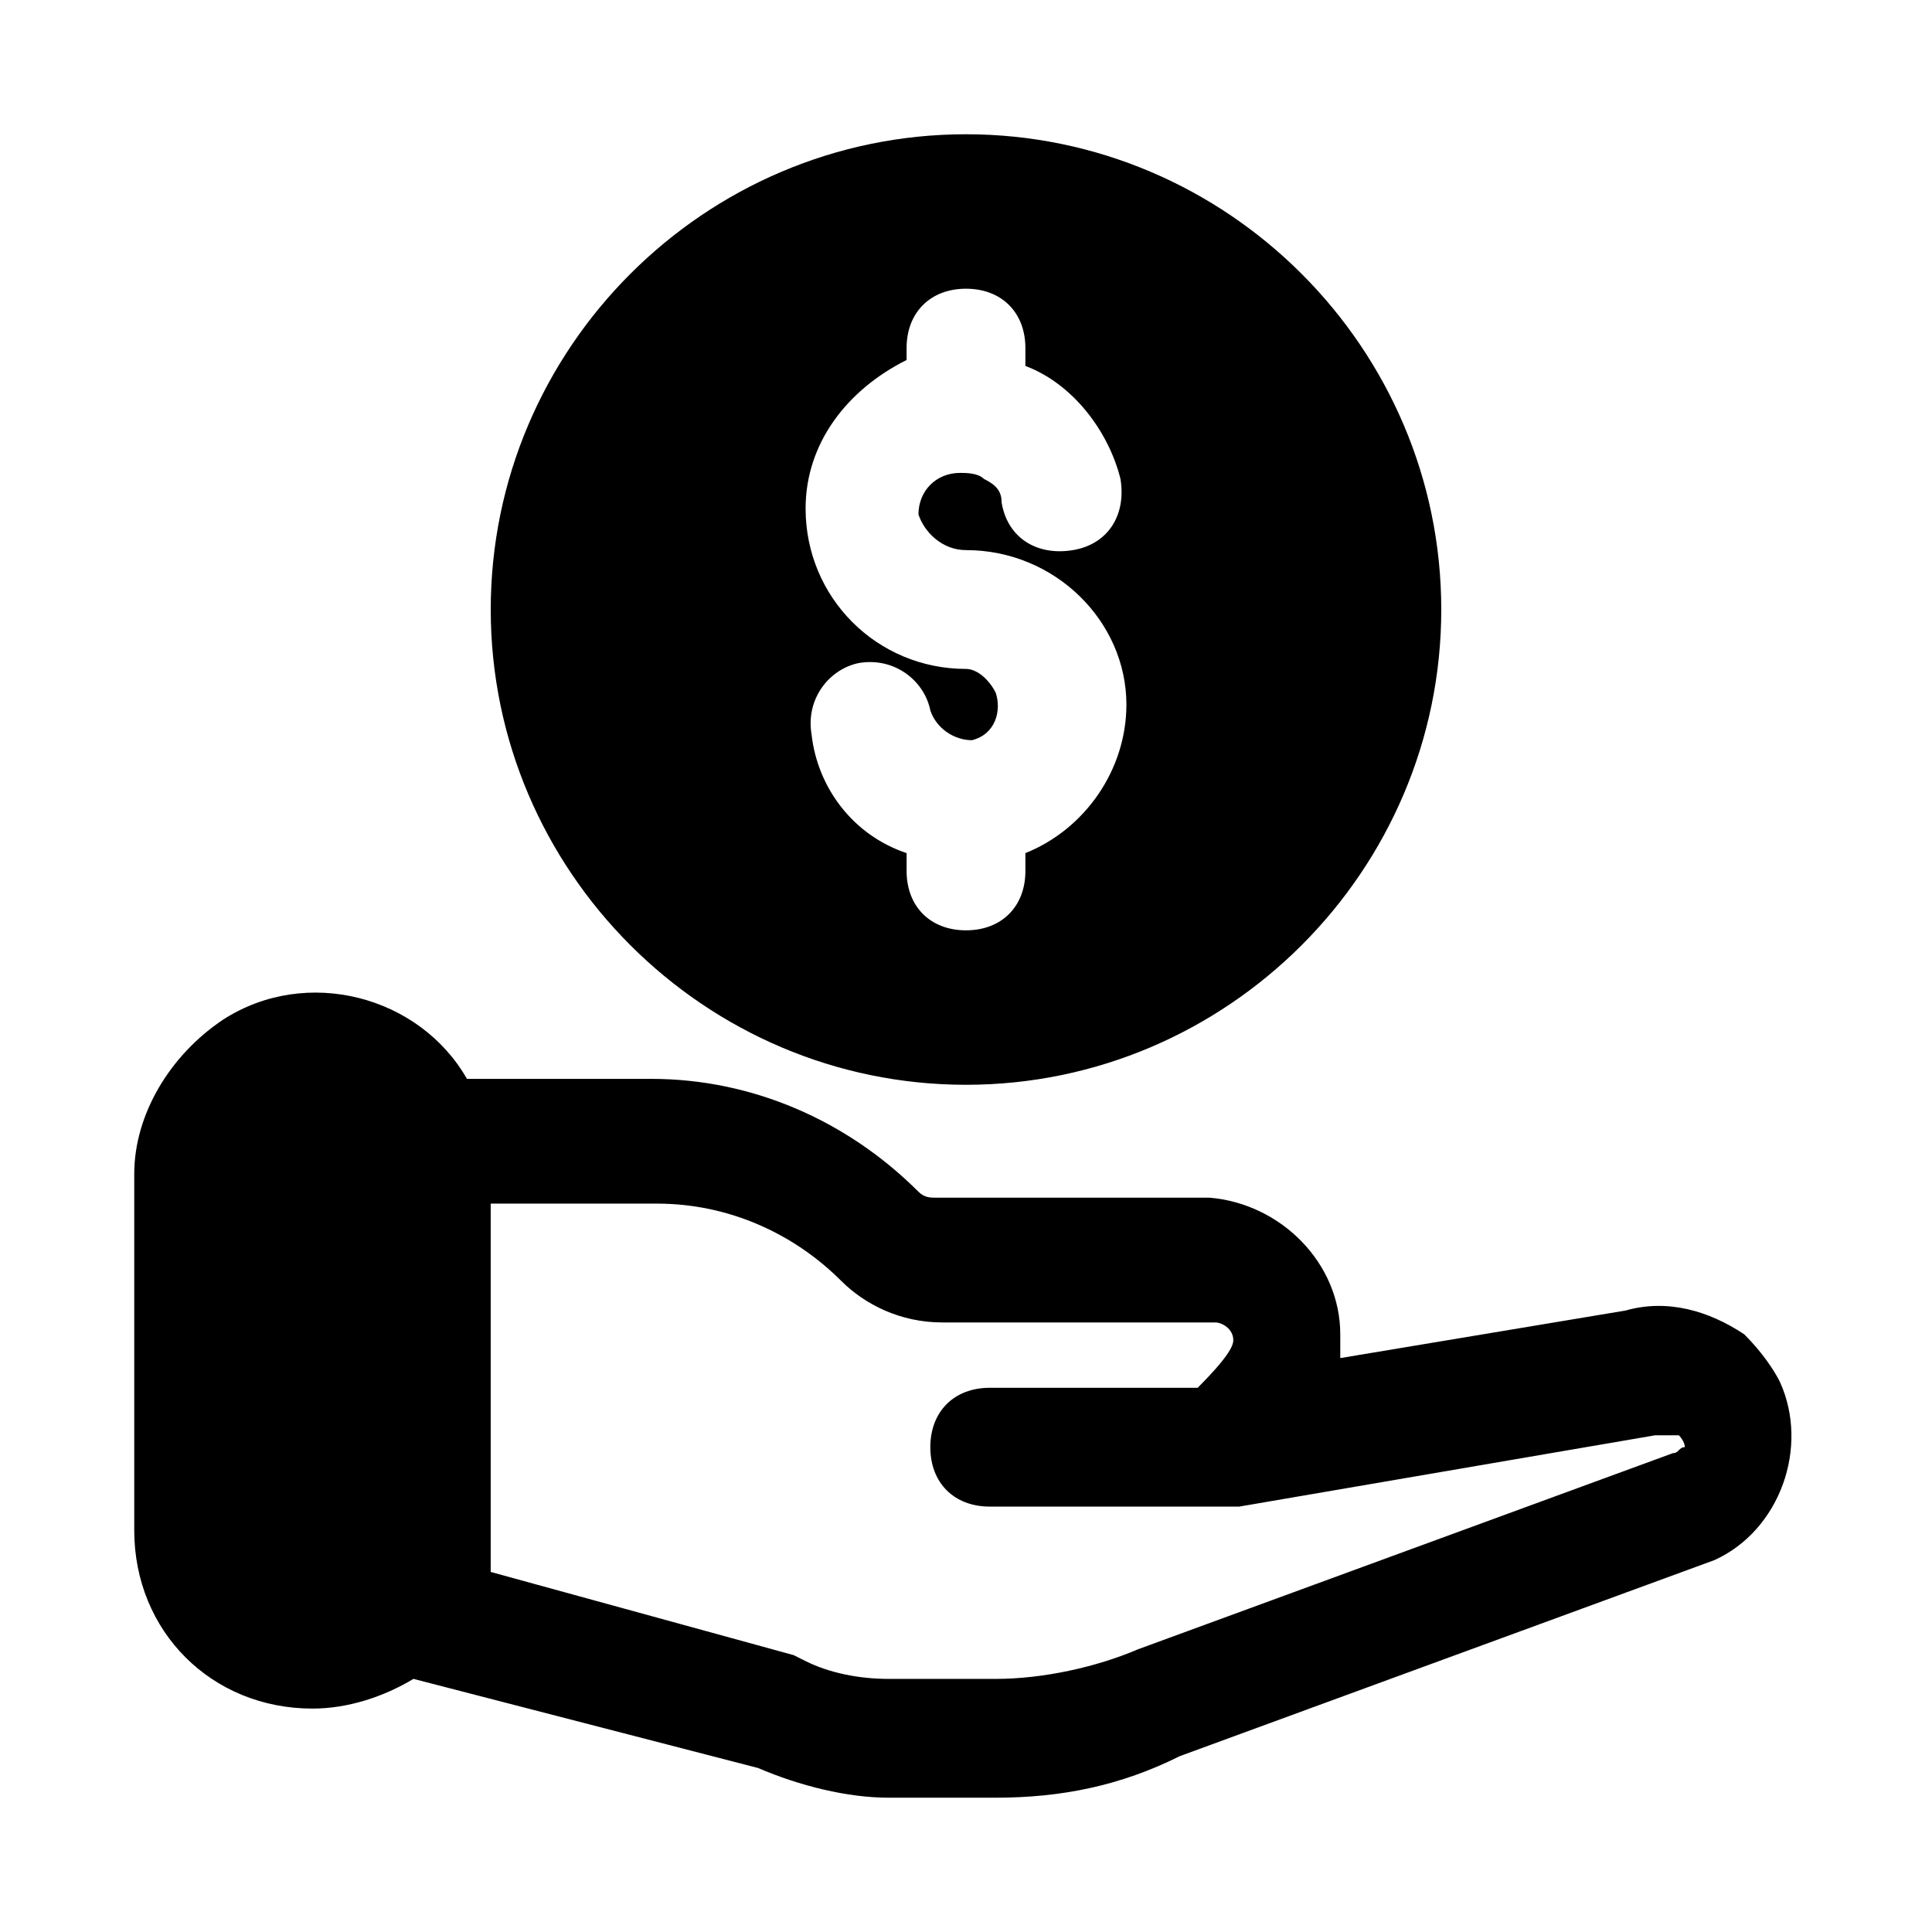 <?xml version="1.0" encoding="UTF-8"?>
<!-- Uploaded to: SVG Repo, www.svgrepo.com, Generator: SVG Repo Mixer Tools -->
<svg fill="#000000" width="800px" height="800px" version="1.1" viewBox="144 144 512 512" xmlns="http://www.w3.org/2000/svg">
 <path d="m400 179.58c-69.273 0-125.95 56.68-125.95 125.95 0 69.273 56.68 125.95 125.95 125.95s125.95-56.68 125.95-125.95c-0.004-69.273-56.68-125.95-125.95-125.95zm15.742 190.5v4.723c0 9.445-6.297 15.742-15.742 15.742s-15.742-6.297-15.742-15.742v-4.723c-14.168-4.723-23.617-17.32-25.191-31.488-1.574-9.445 4.723-17.32 12.594-18.895 9.445-1.574 17.32 4.723 18.895 12.594 1.574 4.723 6.297 7.871 11.02 7.871 6.297-1.574 7.871-7.871 6.297-12.594-1.574-3.148-4.723-6.297-7.871-6.297-23.617 0-42.508-18.895-42.508-42.508 0-17.32 11.02-31.488 26.766-39.359l-0.004-3.148c0-9.445 6.297-15.742 15.742-15.742 9.445 0 15.742 6.297 15.742 15.742v4.723c12.594 4.723 22.043 17.32 25.191 29.914 1.574 9.445-3.148 17.32-12.594 18.895-9.445 1.574-17.32-3.148-18.895-12.594 0-3.148-1.574-4.723-4.723-6.297-1.574-1.574-4.723-1.574-6.297-1.574-6.297 0-11.02 4.723-11.02 11.02 1.574 4.719 6.297 9.441 12.598 9.441 23.617 0 42.508 18.895 42.508 40.934 0 17.32-11.02 33.066-26.766 39.363zm190.5 127.53c-9.445-6.297-20.469-9.445-31.488-6.297l-75.57 12.594v-6.297c0-18.895-15.742-34.637-34.637-36.211h-72.422c-1.574 0-3.148 0-4.723-1.574-18.895-18.895-44.082-29.914-70.848-29.914h-48.809c-12.594-22.043-42.508-29.914-64.551-15.742-14.172 9.441-23.617 25.188-23.617 40.93v94.465c0 26.766 20.469 47.23 47.23 47.23 9.445 0 18.895-3.148 26.766-7.871l91.316 23.617c11.02 4.723 23.617 7.871 34.637 7.871h28.34c17.32 0 33.062-3.148 48.805-11.02l141.7-51.957c17.32-7.871 25.191-29.914 17.32-47.23-1.574-3.148-4.723-7.871-9.445-12.594zm-18.895 31.488-141.7 51.957c-11.02 4.723-25.191 7.871-37.785 7.871h-28.34c-7.871 0-15.742-1.574-22.043-4.723l-3.148-1.574-80.293-22.047v-97.609h44.082c18.895 0 36.211 7.871 48.805 20.469 6.297 6.297 15.742 11.02 26.766 11.02h72.422c1.574 0 4.723 1.574 4.723 4.723 0 1.574-1.574 4.723-9.445 12.594h-55.105c-9.445 0-15.742 6.297-15.742 15.742 0 9.445 6.297 15.742 15.742 15.742h59.828 4.723 1.574l110.21-18.895h1.574 4.723s1.574 1.574 1.574 3.148c-1.57 0.004-1.57 1.582-3.144 1.582z"/>
</svg>